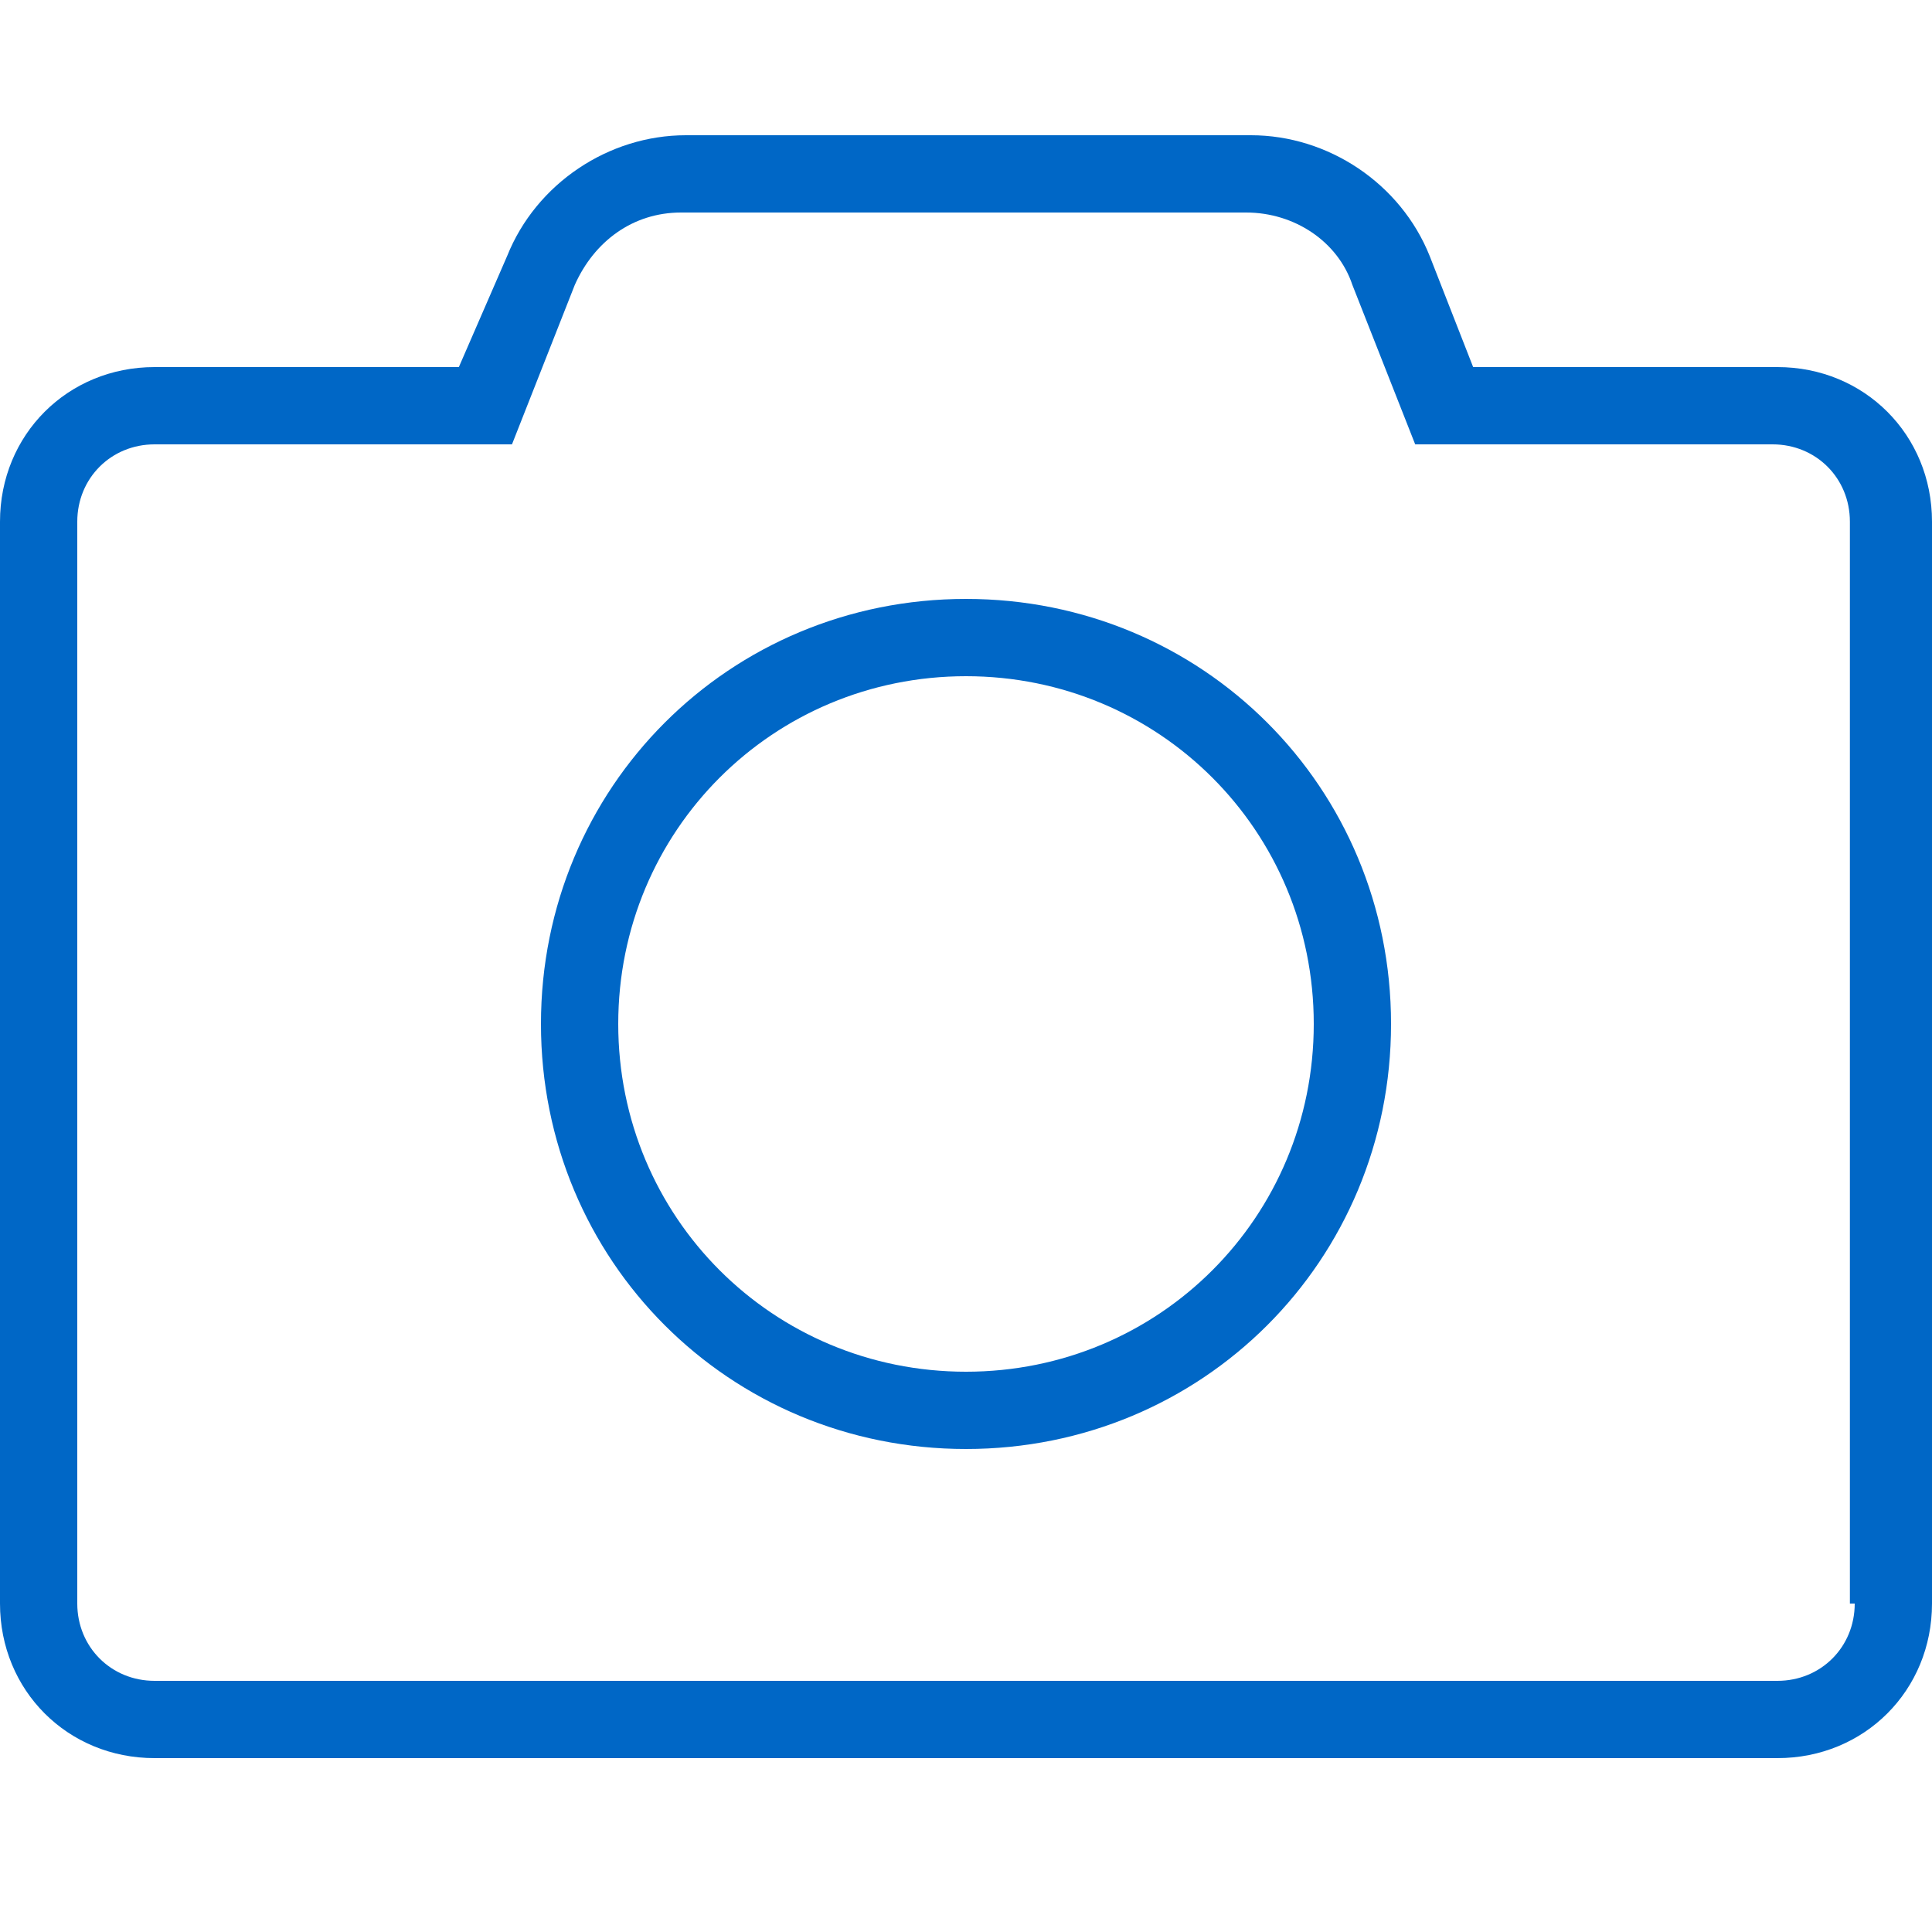 <?xml version="1.0" encoding="utf-8"?>
<!-- Generator: Adobe Illustrator 23.1.1, SVG Export Plug-In . SVG Version: 6.00 Build 0)  -->
<svg version="1.1" id="Layer_1" xmlns="http://www.w3.org/2000/svg" xmlns:xlink="http://www.w3.org/1999/xlink" x="0px" y="0px"
	 viewBox="0 0 40 40" style="enable-background:new 0 0 40 40;" xml:space="preserve">
<style type="text/css">
	.st0{fill:#0067C6;}
</style>
<title>Upload picture</title>
<desc>Created with Sketch.</desc>
<g id="Symbols">
	<g transform="translate(-3, -4)">
		<g id="Upload-picture" transform="translate(3, 4)">
			<path id="Shape" class="st0" d="M36.8,7.6h-6.3l-0.9-2.3l0,0c-0.6-1.5-2.1-2.5-3.7-2.5H14.2l0,0c-1.6,0-3.1,1-3.7,2.5L9.5,7.6
				H3.2l0,0C1.4,7.6,0,9,0,10.8l0,0v22.4l0,0c0,1.8,1.4,3.2,3.2,3.2h33.6l0,0c1.8,0,3.2-1.4,3.2-3.2V10.8l0,0
				C40,9,38.6,7.6,36.8,7.6L36.8,7.6z M38.4,33.2L38.4,33.2c0,0.9-0.7,1.6-1.6,1.6H3.2l0,0c-0.9,0-1.6-0.7-1.6-1.6l0,0V10.8l0,0
				c0-0.9,0.7-1.6,1.6-1.6h7.4l1.3-3.3l0,0c0.4-0.9,1.2-1.5,2.2-1.5h11.7l0,0c1,0,1.9,0.6,2.2,1.5l1.3,3.3h7.4l0,0
				c0.9,0,1.6,0.7,1.6,1.6V33.2z"/>
			<path class="st0" d="M20,12.4L20,12.4c-4.9,0-8.8,3.9-8.8,8.8S15.1,30,20,30s8.8-3.9,8.8-8.8l0,0C28.8,16.3,24.9,12.4,20,12.4
				L20,12.4z M20,28.4L20,28.4c-4,0-7.2-3.2-7.2-7.2S16,14,20,14s7.2,3.2,7.2,7.2l0,0C27.2,25.2,24,28.4,20,28.4L20,28.4z"/>
		</g>
	</g>
</g>
</svg>
